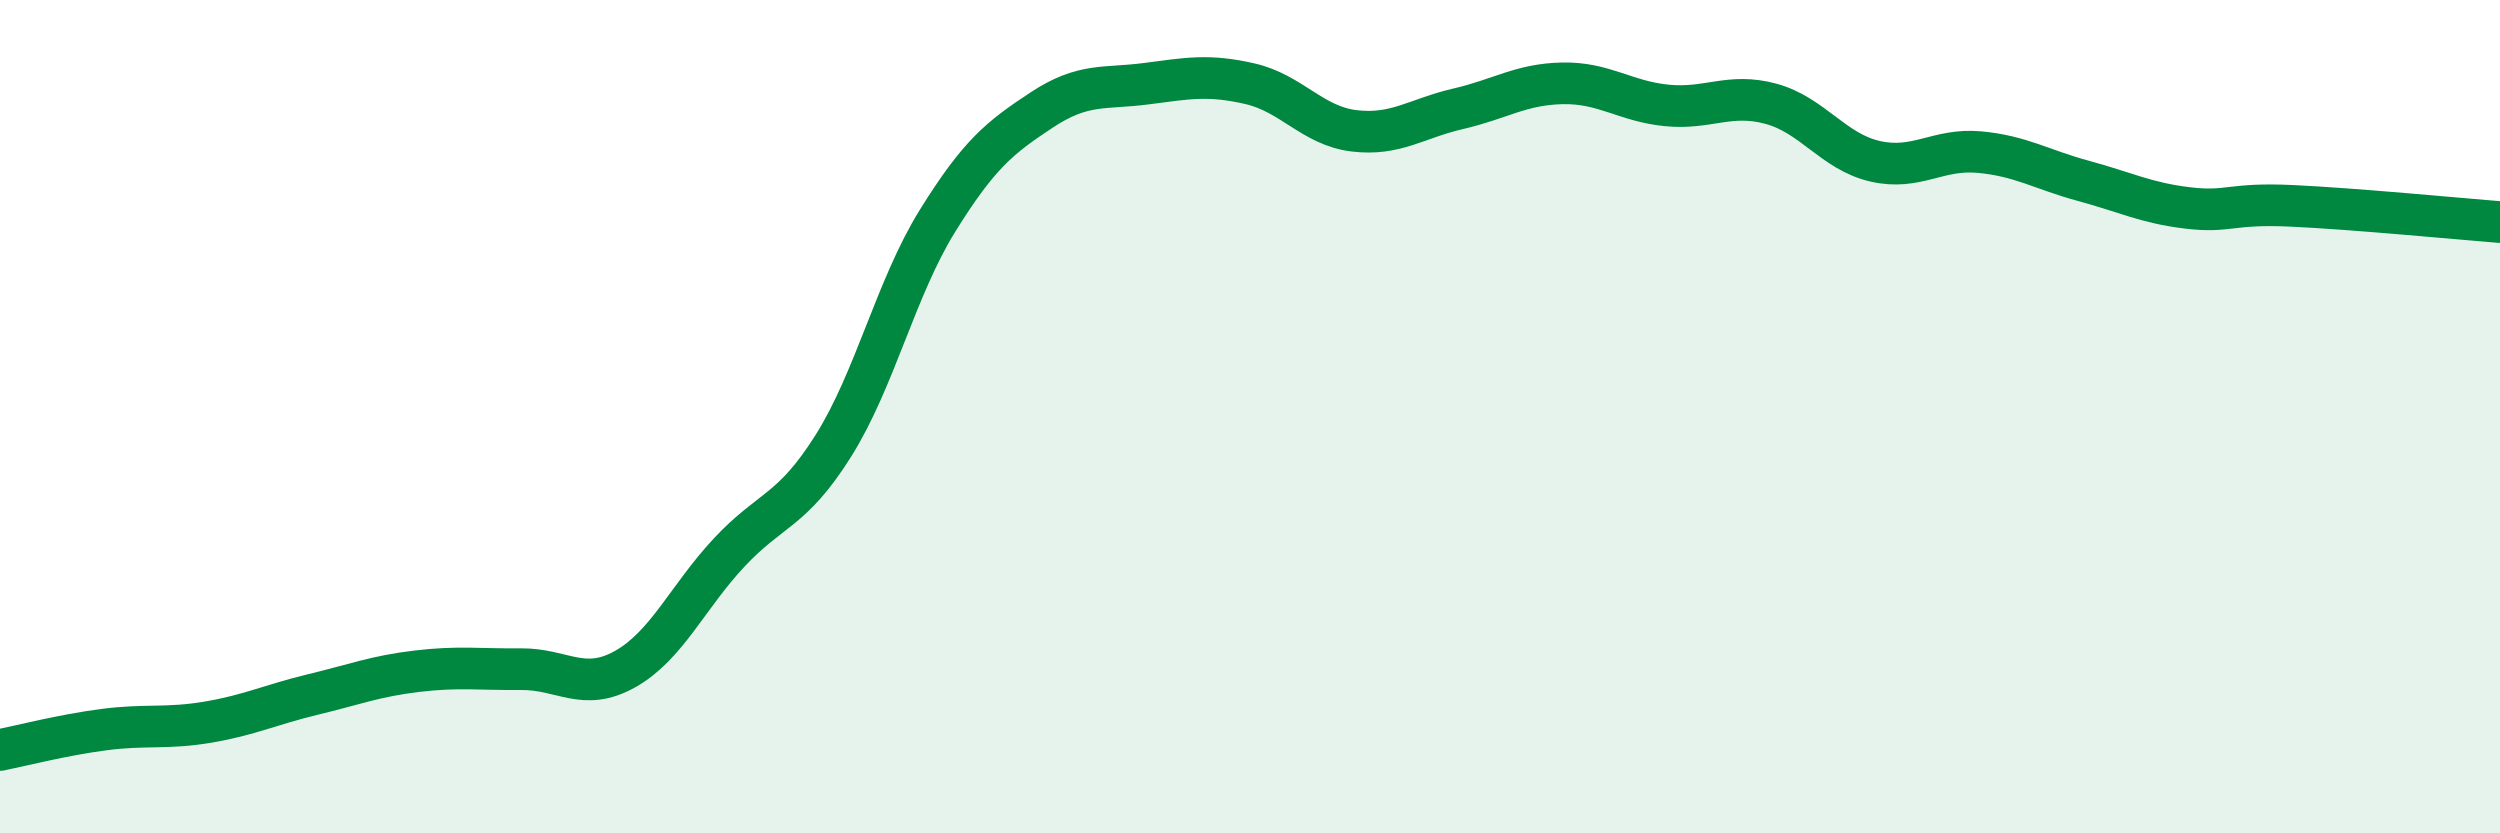 
    <svg width="60" height="20" viewBox="0 0 60 20" xmlns="http://www.w3.org/2000/svg">
      <path
        d="M 0,18 C 0.5,17.9 1.5,17.64 2.5,17.51 C 3.5,17.38 4,17.5 5,17.33 C 6,17.16 6.5,16.91 7.5,16.67 C 8.5,16.43 9,16.23 10,16.11 C 11,15.99 11.5,16.07 12.5,16.06 C 13.5,16.05 14,16.62 15,16.06 C 16,15.5 16.5,14.33 17.5,13.26 C 18.5,12.19 19,12.29 20,10.7 C 21,9.11 21.5,6.91 22.5,5.3 C 23.5,3.69 24,3.3 25,2.64 C 26,1.98 26.5,2.14 27.5,2.01 C 28.5,1.88 29,1.78 30,2.01 C 31,2.24 31.5,3.02 32.5,3.14 C 33.5,3.26 34,2.84 35,2.61 C 36,2.38 36.5,2.02 37.5,2 C 38.5,1.98 39,2.43 40,2.53 C 41,2.63 41.5,2.22 42.5,2.49 C 43.5,2.76 44,3.64 45,3.87 C 46,4.1 46.5,3.56 47.5,3.65 C 48.5,3.74 49,4.07 50,4.34 C 51,4.61 51.5,4.87 52.5,4.99 C 53.5,5.11 53.5,4.87 55,4.94 C 56.5,5.01 59,5.25 60,5.33L60 20L0 20Z"
        fill="#008740"
        opacity="0.1"
        stroke-linecap="round"
        stroke-linejoin="round"
      />
      <path
        d="M 0,18 C 0.5,17.9 1.5,17.64 2.5,17.51 C 3.5,17.38 4,17.5 5,17.33 C 6,17.16 6.5,16.91 7.5,16.67 C 8.5,16.43 9,16.23 10,16.11 C 11,15.99 11.5,16.07 12.5,16.06 C 13.5,16.05 14,16.62 15,16.06 C 16,15.5 16.5,14.33 17.5,13.26 C 18.5,12.19 19,12.29 20,10.7 C 21,9.11 21.5,6.91 22.5,5.3 C 23.5,3.69 24,3.3 25,2.64 C 26,1.98 26.5,2.14 27.5,2.01 C 28.5,1.88 29,1.78 30,2.01 C 31,2.24 31.5,3.02 32.5,3.14 C 33.5,3.26 34,2.84 35,2.61 C 36,2.38 36.5,2.02 37.5,2 C 38.5,1.98 39,2.43 40,2.53 C 41,2.63 41.5,2.22 42.5,2.49 C 43.5,2.76 44,3.64 45,3.87 C 46,4.1 46.5,3.56 47.5,3.65 C 48.5,3.74 49,4.07 50,4.34 C 51,4.61 51.5,4.87 52.5,4.99 C 53.5,5.11 53.5,4.87 55,4.94 C 56.5,5.01 59,5.25 60,5.33"
        stroke="#008740"
        stroke-width="1"
        fill="none"
        stroke-linecap="round"
        stroke-linejoin="round"
      />
    </svg>
  